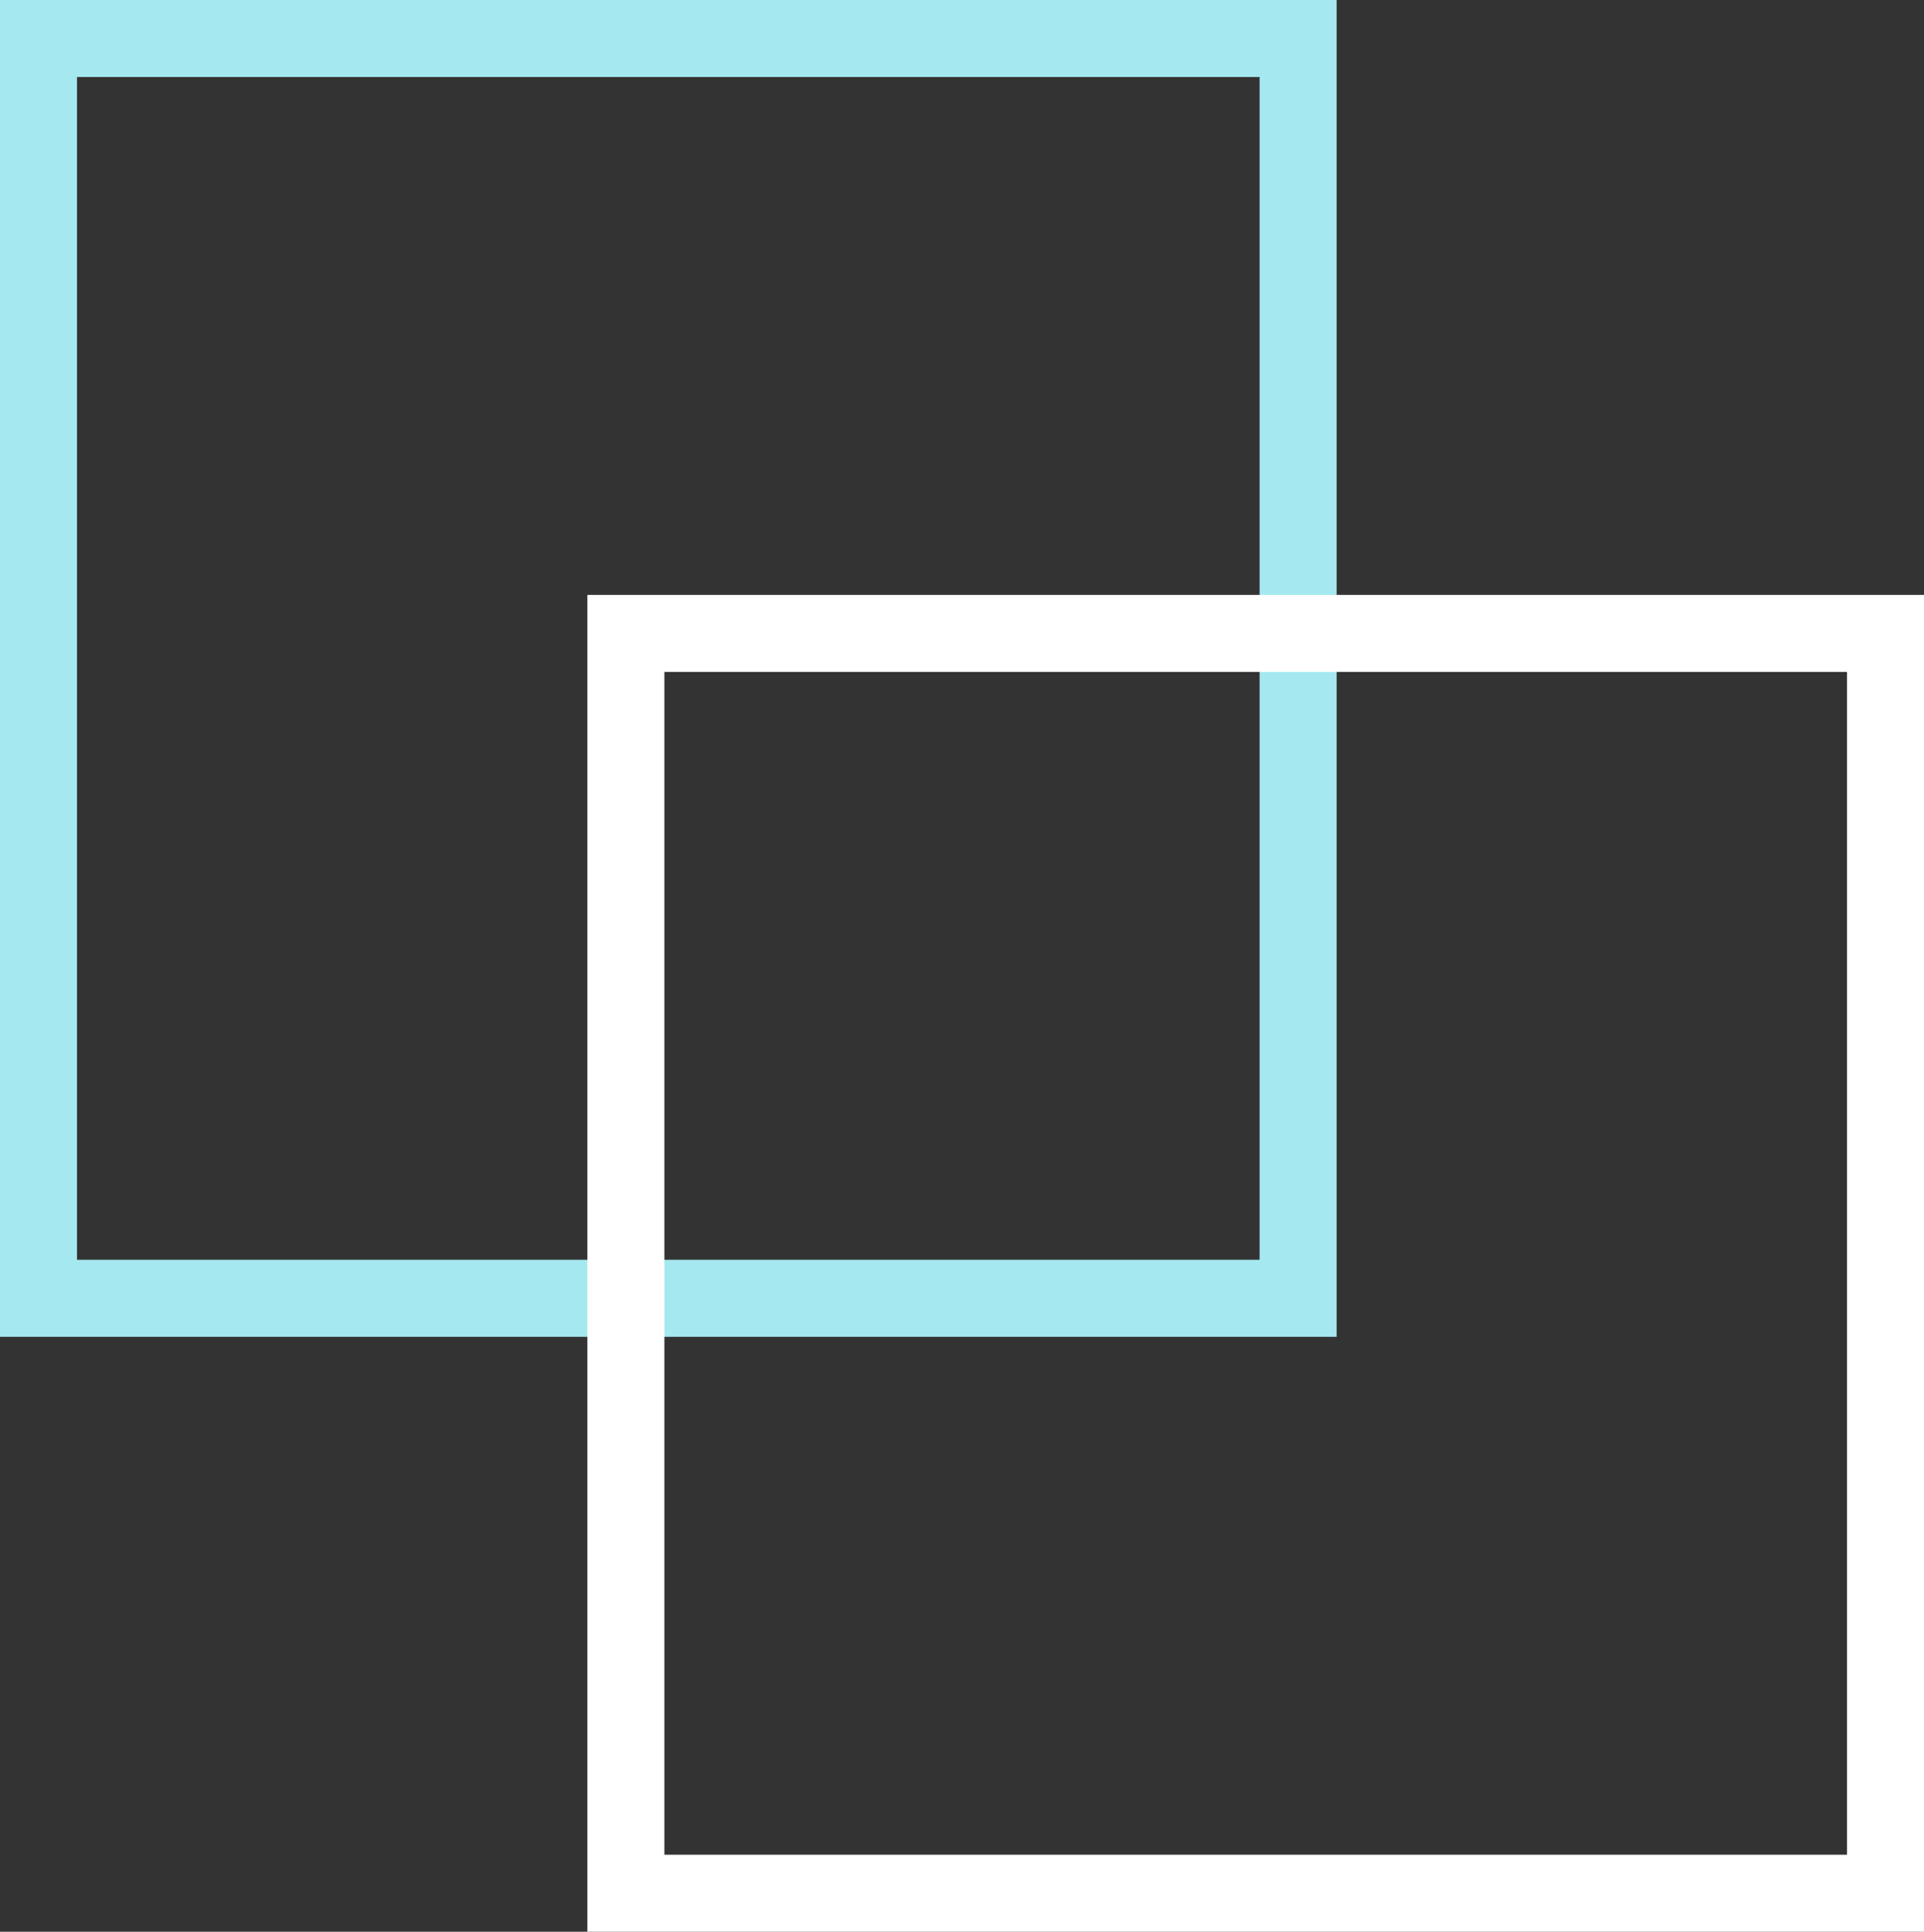<?xml version="1.0" encoding="UTF-8"?>
<svg width="100px" height="100.386px" viewBox="0 0 100 100.386" version="1.1" xmlns="http://www.w3.org/2000/svg" xmlns:xlink="http://www.w3.org/1999/xlink">
    <rect x="0" y="0" width="100" height="100.386" fill="#333333" stroke="none"/>
    <title>Group 3</title>
    <g id="Page-1" stroke="none" stroke-width="1" fill="none" fill-rule="evenodd">
        <g id="Product:-Brand-Merger" transform="translate(-52, -255)">
            <g id="Group-3" transform="translate(52, 255)">
                <path d="M0,69.471 L69.471,69.471 L69.471,2.84217094e-14 L0,2.84217094e-14 L0,69.471 Z M4.003,65.467 L65.468,65.467 L65.468,4.003 L4.003,4.003 L4.003,65.467 Z" id="Fill-1" fill="#A5E8F0"></path>
                <path d="M30.529,100.386 L100,100.386 L100,30.916 L30.529,30.916 L30.529,100.386 Z M34.532,96.383 L95.997,96.383 L95.997,34.919 L34.532,34.919 L34.532,96.383 Z" id="Fill-2" fill="#FFFFFF"></path>
            </g>
        </g>
    </g>
</svg>